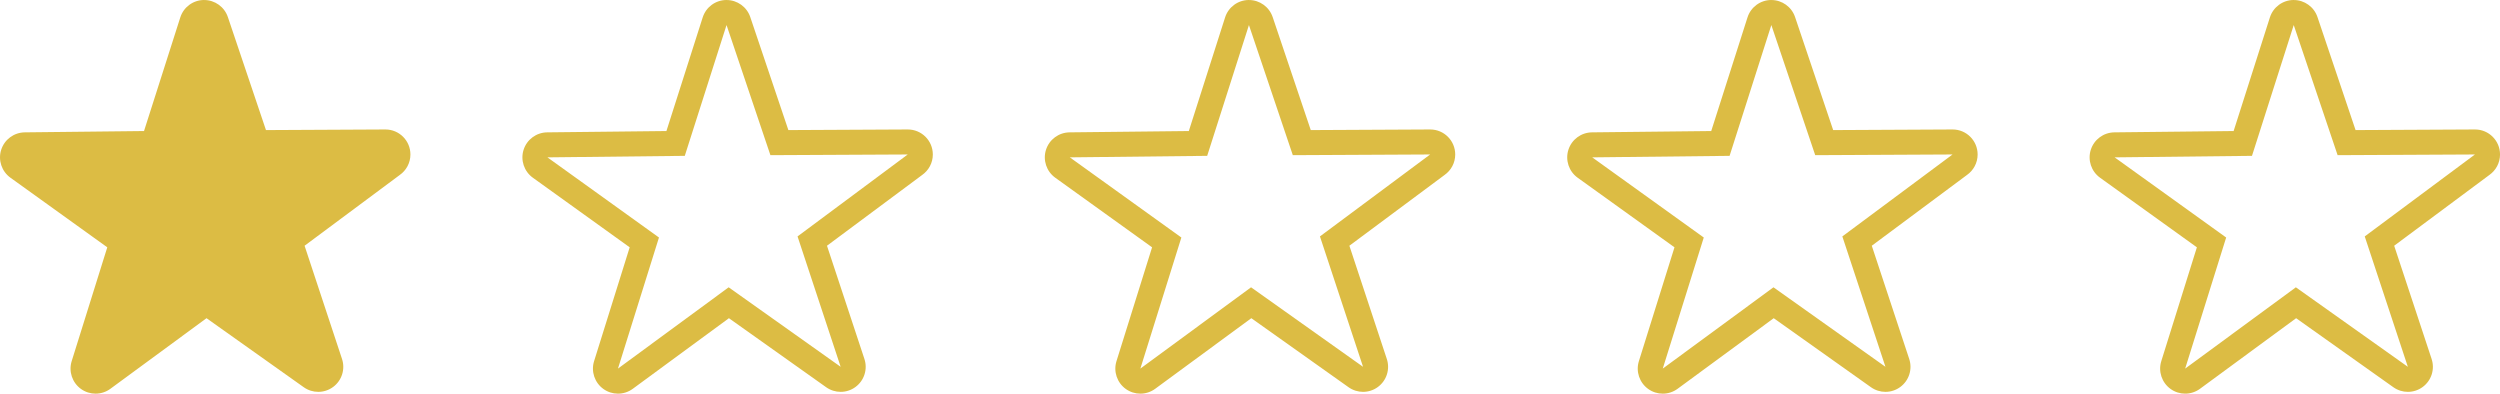 <?xml version="1.0" encoding="UTF-8"?><svg id="uuid-47d5eaed-8c05-4e64-b7fb-9c777b63f2cd" xmlns="http://www.w3.org/2000/svg" viewBox="0 0 199.799 31.459"><g id="uuid-c7a87505-1e07-4ac6-b47d-fbb33e2c599c"><g id="uuid-6ba58bb1-8f45-4c30-bd69-4afec27e95d0"><path d="M7.636,30.459c-.204,0-.407-.062-.581-.186-.352-.251-.502-.7-.373-1.112l3.062-9.787L1.416,13.389c-.351-.252-.5-.701-.369-1.113.13-.412.51-.694.942-.699l10.253-.113L15.362,1.696c.131-.412.512-.692.944-.696h.008c.429,0,.811.274.947.681l3.275,9.717s10.258-.052,10.26-.052c.43,0,.812.275.948.683.137.41-.005.861-.352,1.119l-8.229,6.118,3.219,9.736c.136.41-.008.861-.354,1.118-.177.13-.386.196-.595.196-.203,0-.405-.062-.579-.185l-8.361-5.936-8.266,6.07c-.176.129-.384.194-.592.194Z" style="fill:#dcbc44; stroke-width:0px;"/><path d="M16.314,2l3.507,10.401,10.976-.056-8.808,6.549,3.445,10.421-8.95-6.354-8.847,6.497,3.277-10.476L2,12.577l10.976-.121,3.338-10.456M30.797,12.345h.005M16.314,0h-.016c-.864.007-1.626.568-1.889,1.392l-2.899,9.081-9.531.105c-.864.01-1.625.573-1.885,1.397-.26.824.038,1.722.74,2.227l7.74,5.563-2.845,9.097c-.258.825.043,1.722.746,2.225.348.249.755.373,1.163.373.416,0,.832-.129,1.184-.388l7.683-5.642,7.773,5.518c.347.246.752.369,1.158.369.418,0,.836-.131,1.188-.392.695-.514.982-1.416.71-2.236l-2.992-9.05,7.609-5.657c.514-.362.85-.959.85-1.635,0-1.104-.893-2-1.998-2h-.019l-9.528.049-3.045-9.033c-.274-.813-1.038-1.361-1.895-1.361h0Z" style="fill:#dcbc44; stroke-width:0px;"/><path d="M99.814,2l3.507,10.401,10.976-.056-8.808,6.549,3.445,10.421-8.95-6.354-8.847,6.497,3.277-10.476-8.913-6.406,10.976-.121,3.338-10.456M114.297,12.345h.005M99.814,0h-.016c-.864.007-1.626.568-1.889,1.392l-2.899,9.081-9.531.105c-.864.01-1.625.573-1.885,1.397-.26.824.038,1.722.74,2.227l7.74,5.563-2.845,9.097c-.258.825.043,1.722.746,2.225.348.249.755.373,1.163.373.416,0,.832-.129,1.184-.388l7.683-5.642,7.773,5.518c.347.246.752.369,1.158.369.418,0,.836-.131,1.188-.392.695-.514.982-1.416.71-2.236l-2.992-9.05,7.609-5.657c.514-.362.85-.959.85-1.635,0-1.104-.893-2-1.998-2h-.019l-9.528.049-3.045-9.033c-.274-.813-1.038-1.361-1.895-1.361h0Z" style="fill:#dcbc44; stroke-width:0px;"/><path d="M141.564,2l3.507,10.401,10.976-.056-8.808,6.549,3.445,10.421-8.95-6.354-8.847,6.497,3.277-10.476-8.913-6.406,10.976-.121,3.338-10.456M156.047,12.345h.005M141.564,0h-.016c-.864.007-1.626.568-1.889,1.392l-2.899,9.081-9.531.105c-.864.01-1.625.573-1.885,1.397-.26.824.038,1.722.74,2.227l7.74,5.563-2.845,9.097c-.258.825.043,1.722.746,2.225.348.249.755.373,1.163.373.416,0,.832-.129,1.184-.388l7.683-5.642,7.773,5.518c.347.246.752.369,1.158.369.418,0,.836-.131,1.188-.392.695-.514.982-1.416.71-2.236l-2.992-9.05,7.609-5.657c.514-.362.85-.959.85-1.635,0-1.104-.893-2-1.998-2h-.019l-9.528.049-3.045-9.033c-.274-.813-1.038-1.361-1.895-1.361h0Z" style="fill:#dcbc44; stroke-width:0px;"/><path d="M183.314,2l3.507,10.401,10.976-.056-8.808,6.549,3.445,10.421-8.95-6.354-8.847,6.497,3.277-10.476-8.913-6.406,10.976-.121,3.338-10.456M197.797,12.345h.005M183.314,0h-.016c-.864.007-1.626.568-1.889,1.392l-2.899,9.081-9.531.105c-.864.01-1.625.573-1.885,1.397-.26.824.038,1.722.74,2.227l7.74,5.563-2.845,9.097c-.258.825.043,1.722.746,2.225.348.249.755.373,1.163.373.416,0,.832-.129,1.184-.388l7.683-5.642,7.773,5.518c.347.246.752.369,1.158.369.418,0,.836-.131,1.188-.392.695-.514.982-1.416.71-2.236l-2.992-9.05,7.609-5.657c.514-.362.85-.959.85-1.635,0-1.104-.893-2-1.998-2h-.019l-9.528.049-3.045-9.033c-.274-.813-1.038-1.361-1.895-1.361h0Z" style="fill:#dcbc44; stroke-width:0px;"/><path d="M58.064,2l3.507,10.401,10.976-.056-8.808,6.549,3.445,10.421-8.95-6.354-8.847,6.497,3.277-10.476-8.913-6.406,10.976-.121,3.338-10.456M72.547,12.345h.005M58.064,0h-.016c-.864.007-1.626.568-1.889,1.392l-2.899,9.081-9.531.105c-.864.01-1.625.573-1.885,1.397-.26.824.038,1.722.74,2.227l7.74,5.563-2.845,9.097c-.258.825.043,1.722.746,2.225.348.249.755.373,1.163.373.416,0,.832-.129,1.184-.388l7.683-5.642,7.773,5.518c.347.246.752.369,1.158.369.418,0,.836-.131,1.188-.392.695-.514.982-1.416.71-2.236l-2.992-9.05,7.609-5.657c.514-.362.85-.959.85-1.635,0-1.104-.893-2-1.998-2h-.019l-9.528.049-3.045-9.033c-.274-.813-1.038-1.361-1.895-1.361h0Z" style="fill:#dcbc44; stroke-width:0px;"/></g></g></svg>
